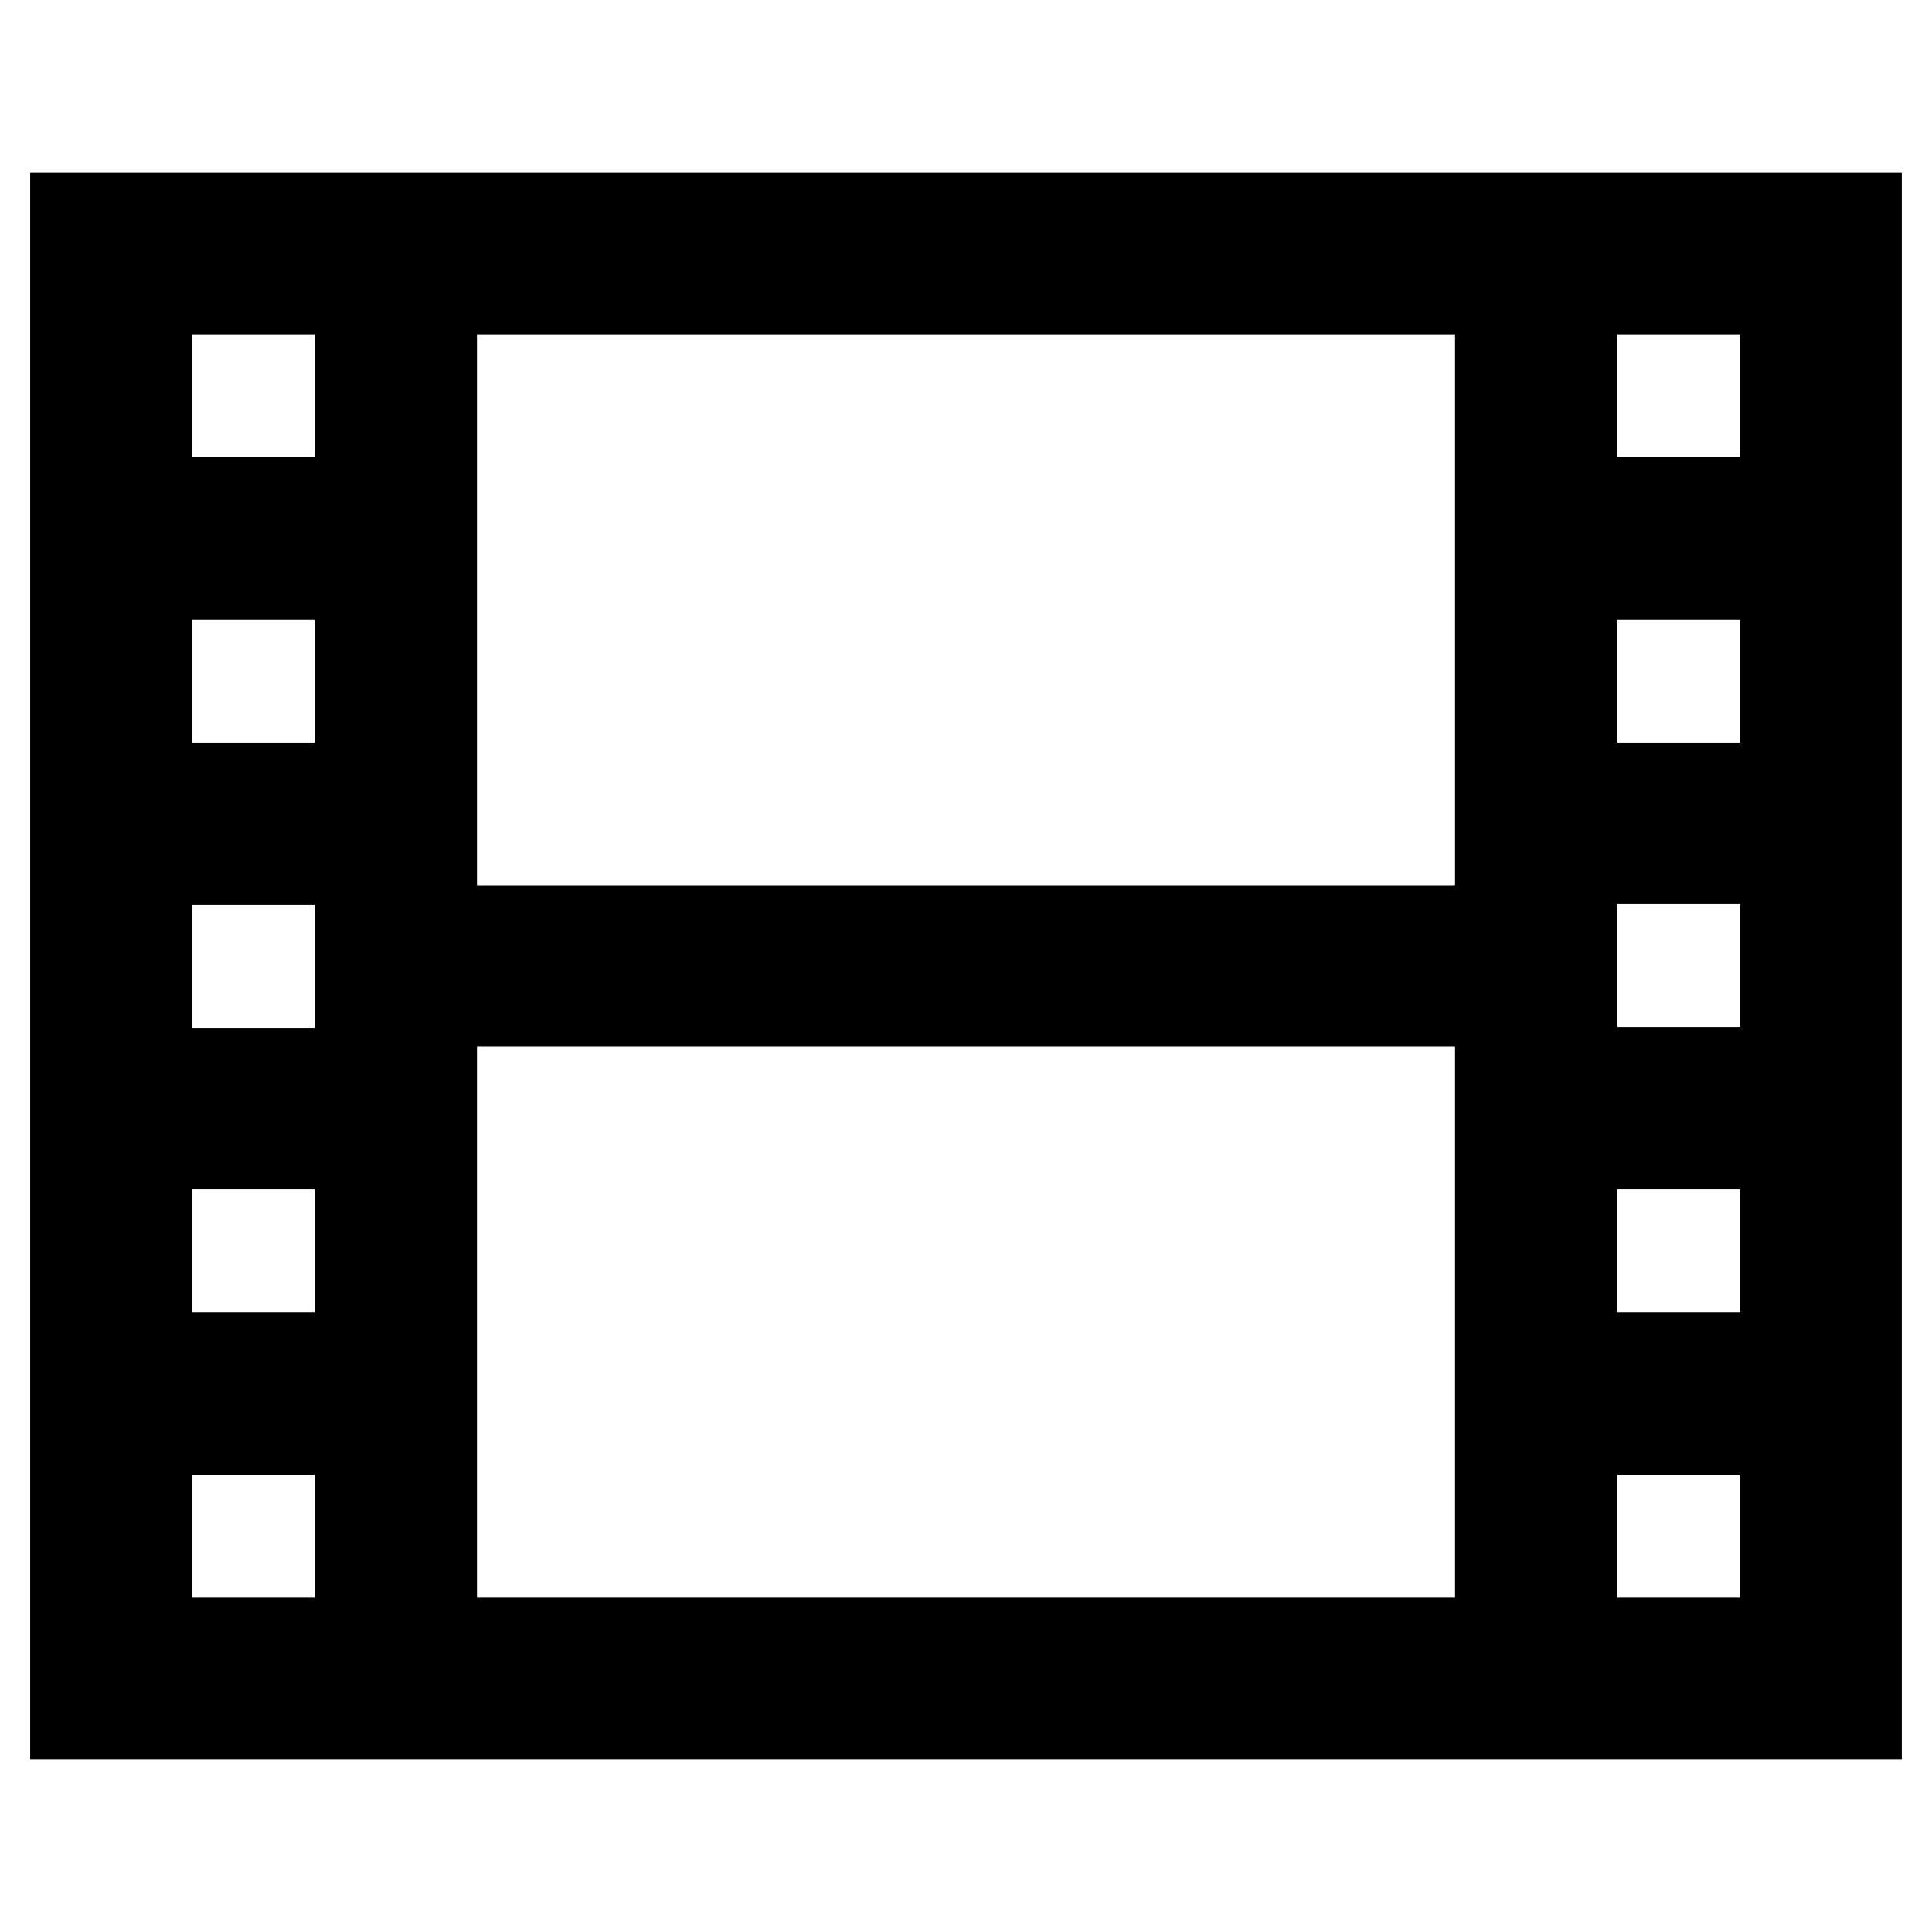 <?xml version="1.0" encoding="utf-8"?>
<!-- Svg Vector Icons : http://www.onlinewebfonts.com/icon -->
<!DOCTYPE svg PUBLIC "-//W3C//DTD SVG 1.1//EN" "http://www.w3.org/Graphics/SVG/1.1/DTD/svg11.dtd">
<svg version="1.1" xmlns="http://www.w3.org/2000/svg" xmlns:xlink="http://www.w3.org/1999/xlink" x="0px" y="0px" viewBox="0 0 256 256" enable-background="new 0 0 256 256" xml:space="preserve">
<g> <path stroke-width="12" fill-opacity="0" stroke="#000000"  d="M246,28.9v198.2H10V28.9H246z M19.4,66.6h28.3V38.3H19.4V66.6z M19.4,104.4h28.3V76.1H19.4V104.4z  M19.4,142.2h28.3v-28.3H19.4V142.2z M19.4,179.9h28.3v-28.3H19.4V179.9z M47.8,189.4H19.4v28.3h28.3V189.4z M57.2,123.3h141.6v-85 H57.2V123.3z M198.8,132.7H57.2v85h141.6V132.7L198.8,132.7z M236.6,66.6V38.3h-28.3v28.3H236.6z M236.6,76.1h-28.3v28.3h28.3V76.1 z M236.6,113.8h-28.3v28.3h28.3V113.8z M236.6,151.6h-28.3v28.3h28.3V151.6z M236.6,189.4h-28.3v28.3h28.3V189.4z"/></g>
</svg>